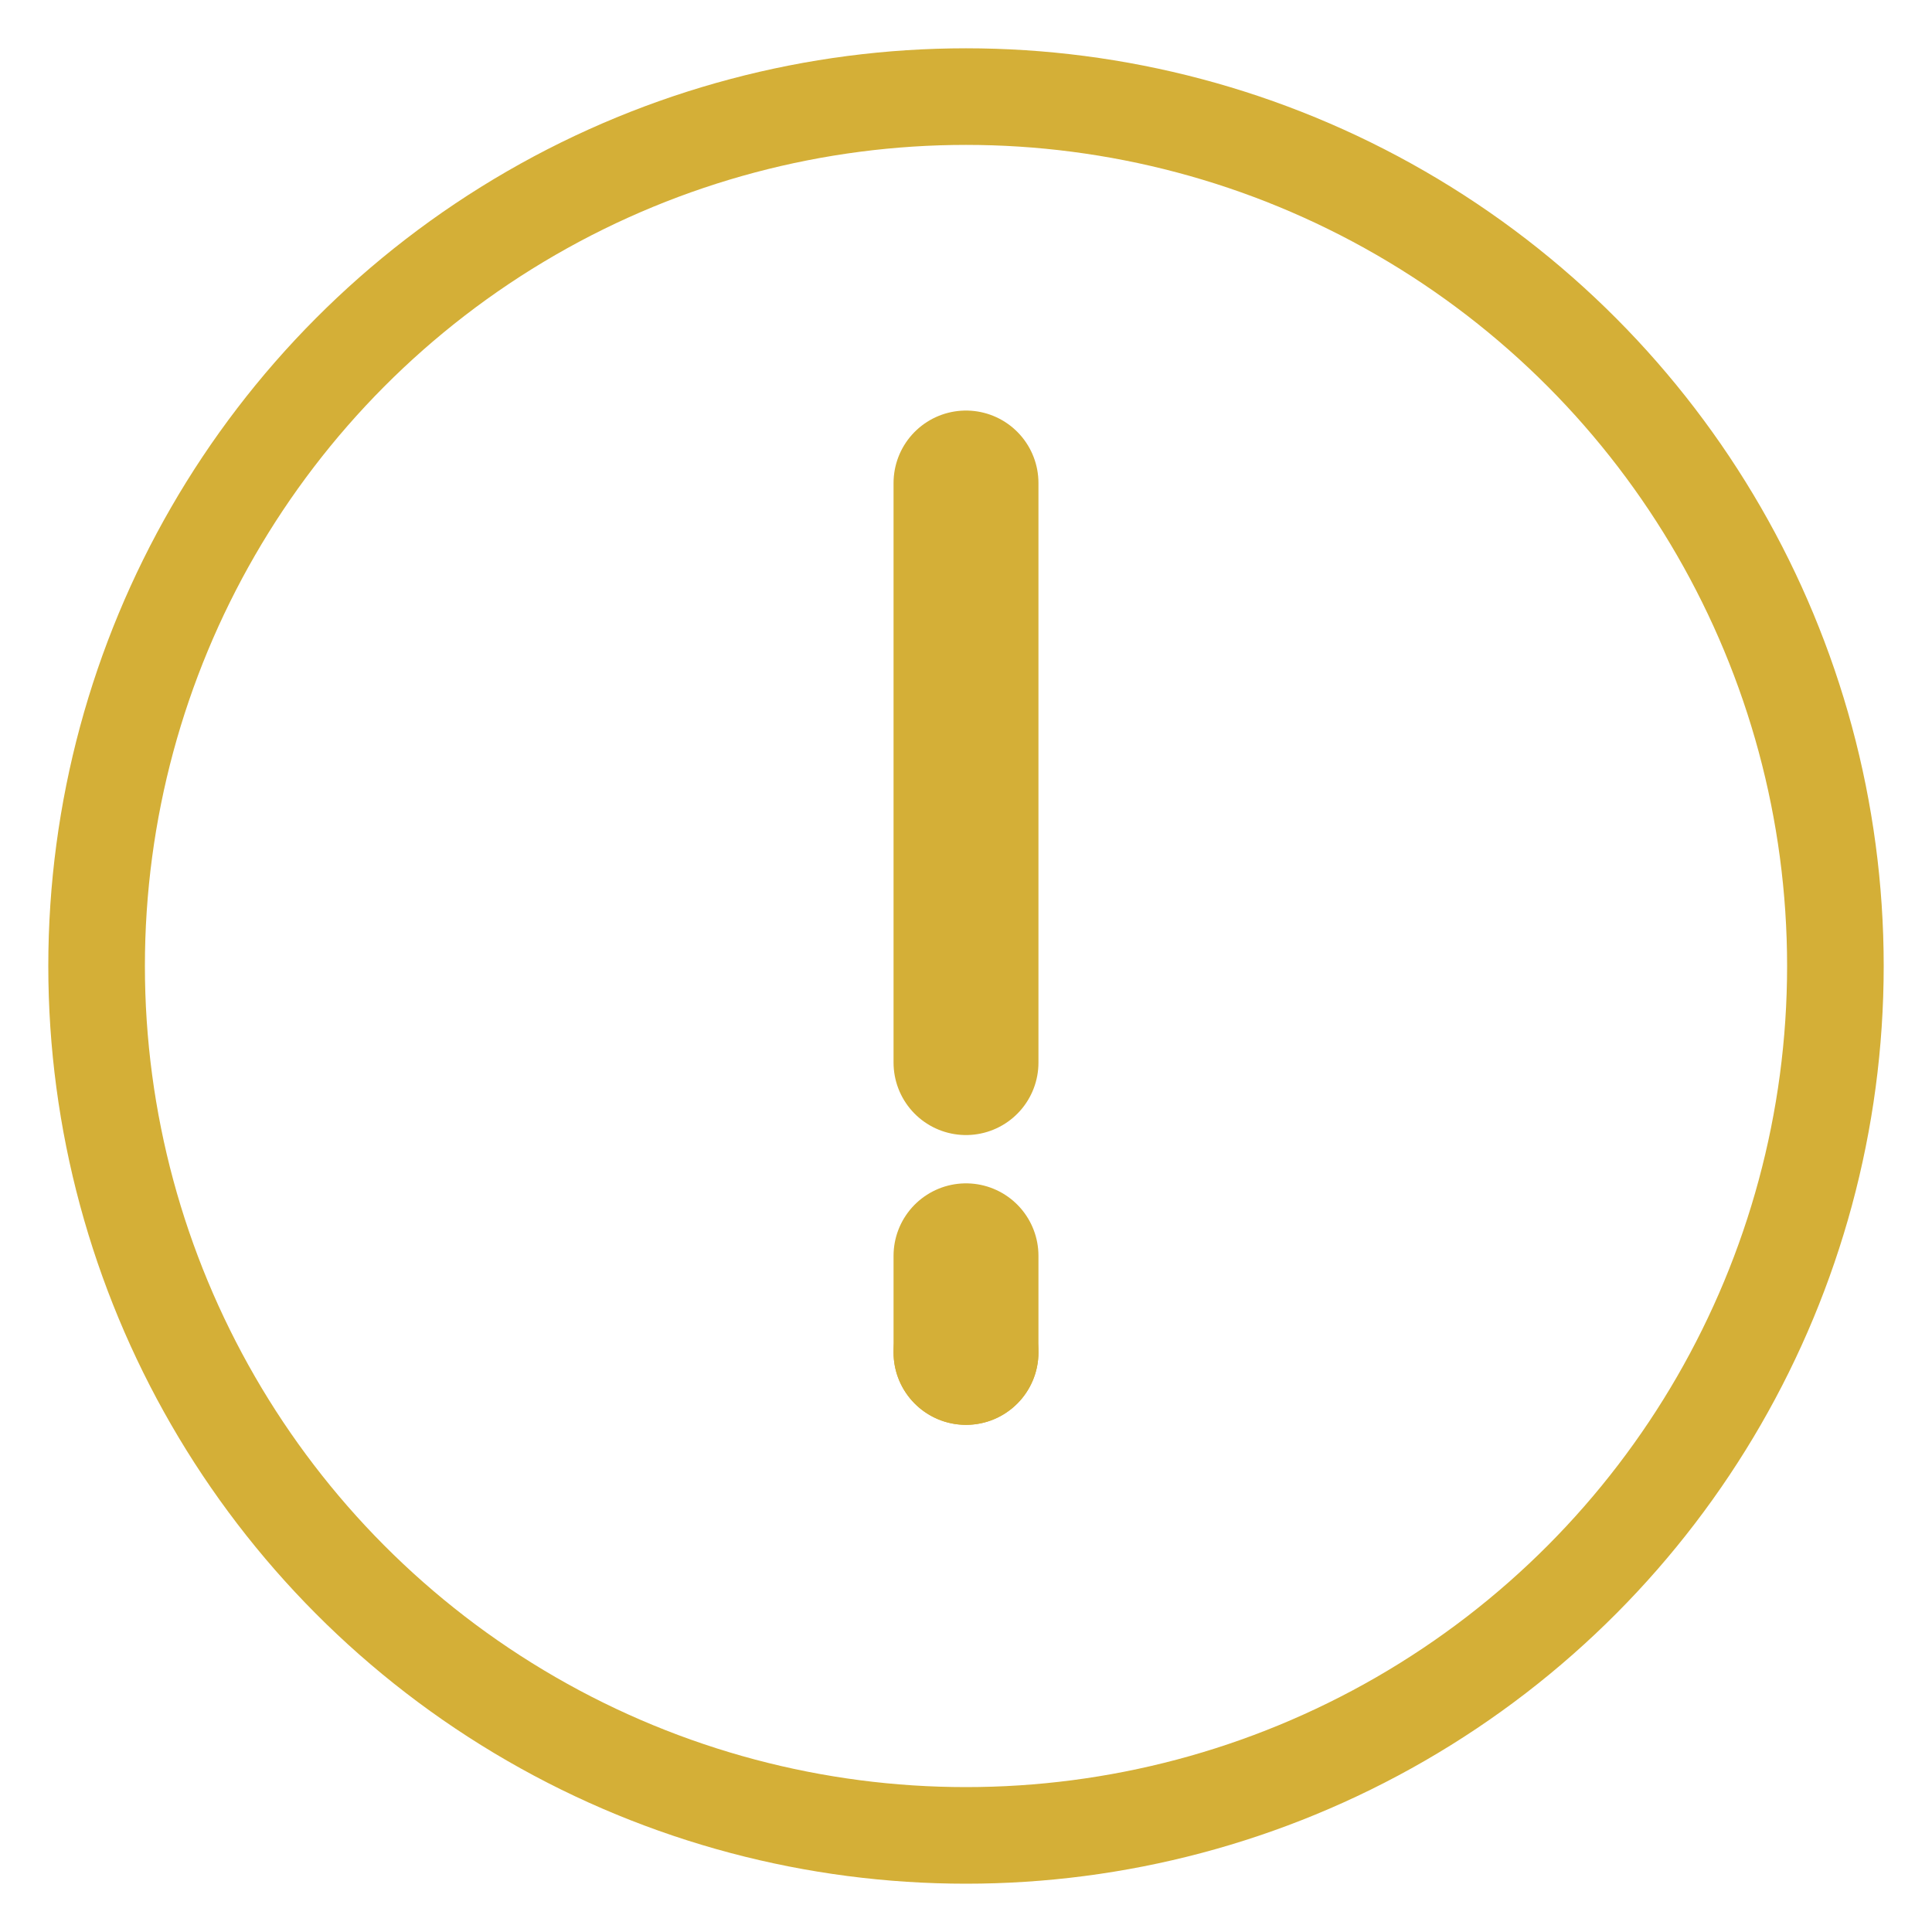 <svg xmlns="http://www.w3.org/2000/svg" viewBox="0 0 40 40" width="40" height="40">
  <circle cx="20" cy="20" r="18" fill="none" stroke="#D4AF37" stroke-width="2"/>
  <path d="M20 10 L20 22 M20 26 L20 28" stroke="#D4AF37" stroke-width="3" stroke-linecap="round"/>
  <circle cx="20" cy="28" r="1.5" fill="#D4AF37"/>
</svg>

